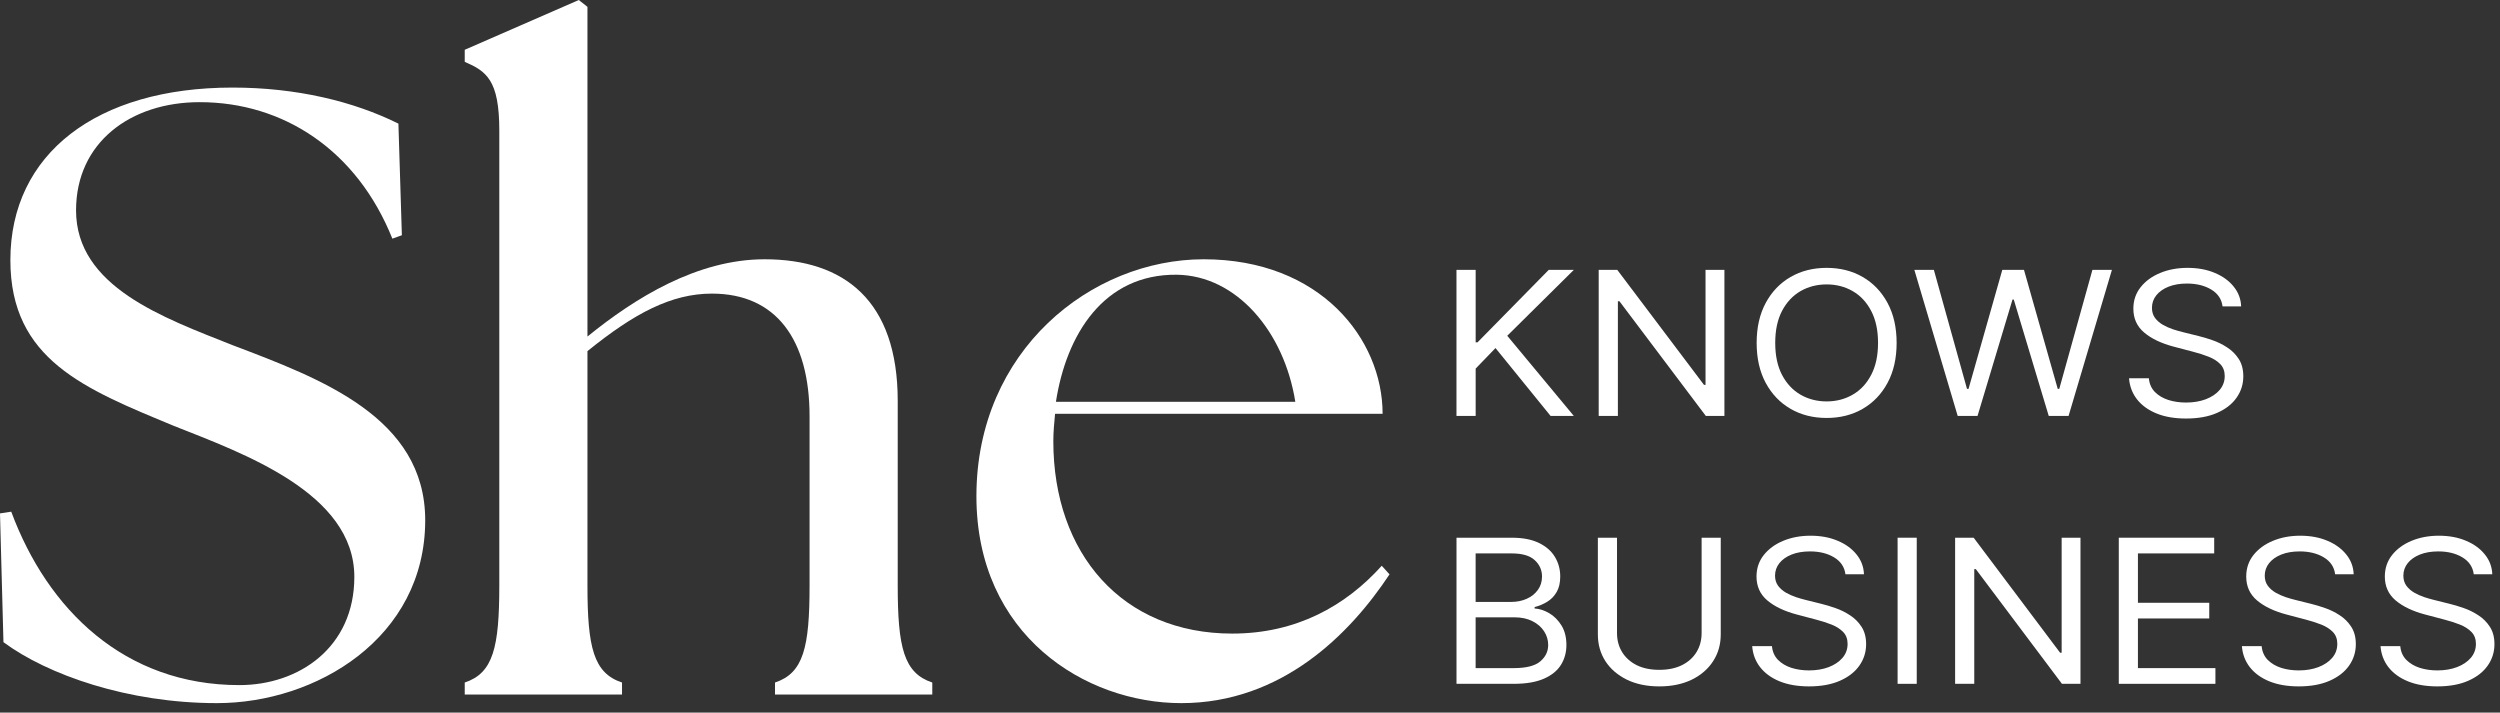 <svg width="214" height="61" viewBox="0 0 214 61" fill="none" xmlns="http://www.w3.org/2000/svg">
<rect x="0" y="0" width="214" height="61" fill="#333333" stroke="none"/>
<path d="M18.569 60.188C27.076 60.188 36.398 54.603 36.398 44.535C36.398 35.716 27.446 32.409 19.9 29.543C13.982 27.191 6.51 24.546 6.51 18.005C6.51 12.199 11.171 8.745 17.089 8.745C24.265 8.745 30.553 12.861 33.587 20.43L34.4 20.136L34.104 10.582C30.257 8.672 25.375 7.496 19.9 7.496C8.286 7.496 0.888 13.155 0.888 22.267C0.888 30.792 7.25 33.291 14.87 36.451C20.788 38.802 30.331 42.183 30.331 49.385C30.331 55.411 25.597 58.645 20.492 58.645C10.653 58.645 4.069 52.178 0.962 43.8L0 43.947L0.296 54.97C4.069 57.763 10.949 60.188 18.569 60.188Z" fill="white"/>
<path d="M39.781 59.453H53.245V58.424C50.804 57.616 50.286 55.411 50.286 50.12V30.057C54.281 26.824 57.462 25.133 60.939 25.133C66.413 25.133 69.299 29.028 69.299 35.642V50.12C69.299 55.411 68.781 57.616 66.34 58.424V59.453H79.804V58.424C77.362 57.616 76.845 55.411 76.845 50.12V34.32C76.845 25.721 72.258 22.194 65.452 22.194C59.681 22.194 54.355 25.501 50.286 28.808V0.588L49.546 0L39.781 4.262V5.291C41.63 6.1 42.74 6.835 42.74 11.17V50.12C42.74 55.411 42.222 57.616 39.781 58.424V59.453Z" fill="white"/>
<path d="M101.114 60.188C109.695 60.188 115.54 54.309 118.943 49.164L118.277 48.429C115.17 51.883 110.953 54.235 105.478 54.235C96.083 54.235 90.165 47.401 90.165 37.774C90.165 36.965 90.239 36.23 90.313 35.422H118.351C118.351 29.028 113.024 22.194 103.037 22.194C93.42 22.194 83.581 29.984 83.581 42.477C83.581 54.382 92.902 60.188 101.114 60.188ZM90.387 34.393C91.275 28.661 94.456 23.443 100.744 23.517C105.848 23.59 109.917 28.367 110.879 34.393H90.387Z" fill="white"/>
<path d="M124.674 35.606V23.1H126.317V29.304H126.476L132.573 23.1H134.721L129.021 28.742L134.721 35.606H132.732L128.014 29.793L126.317 31.551V35.606H124.674Z" fill="white"/>
<path d="M147.61 23.1V35.606H146.02L138.624 25.787H138.491V35.606H136.848V23.1H138.438L145.861 32.944H145.993V23.1H147.61Z" fill="white"/>
<path d="M162.351 29.353C162.351 30.672 162.092 31.812 161.575 32.773C161.058 33.733 160.349 34.474 159.448 34.996C158.547 35.517 157.517 35.777 156.36 35.777C155.202 35.777 154.173 35.517 153.271 34.996C152.37 34.474 151.661 33.733 151.144 32.773C150.627 31.812 150.369 30.672 150.369 29.353C150.369 28.034 150.627 26.894 151.144 25.933C151.661 24.972 152.37 24.232 153.271 23.71C154.173 23.189 155.202 22.929 156.36 22.929C157.517 22.929 158.547 23.189 159.448 23.71C160.349 24.232 161.058 24.972 161.575 25.933C162.092 26.894 162.351 28.034 162.351 29.353ZM160.76 29.353C160.76 28.27 160.564 27.356 160.17 26.611C159.782 25.866 159.254 25.302 158.586 24.919C157.924 24.537 157.181 24.346 156.36 24.346C155.538 24.346 154.794 24.537 154.126 24.919C153.464 25.302 152.936 25.866 152.543 26.611C152.154 27.356 151.959 28.27 151.959 29.353C151.959 30.436 152.154 31.35 152.543 32.095C152.936 32.84 153.464 33.404 154.126 33.786C154.794 34.169 155.538 34.361 156.36 34.361C157.181 34.361 157.924 34.169 158.586 33.786C159.254 33.404 159.782 32.84 160.17 32.095C160.564 31.35 160.76 30.436 160.76 29.353Z" fill="white"/>
<path d="M167.579 35.606L163.868 23.1H165.538L168.375 33.286H168.507L171.397 23.1H173.252L176.142 33.286H176.274L179.111 23.1H180.781L177.069 35.606H175.373L172.377 25.64H172.271L169.276 35.606H167.579Z" fill="white"/>
<path d="M190.251 26.226C190.171 25.608 189.849 25.127 189.283 24.785C188.718 24.443 188.024 24.272 187.202 24.272C186.601 24.272 186.076 24.362 185.625 24.541C185.179 24.72 184.83 24.966 184.578 25.28C184.331 25.593 184.207 25.95 184.207 26.349C184.207 26.682 184.293 26.969 184.465 27.209C184.642 27.446 184.867 27.643 185.141 27.802C185.415 27.957 185.702 28.085 186.003 28.187C186.303 28.284 186.579 28.364 186.831 28.425L188.21 28.767C188.563 28.852 188.956 28.97 189.389 29.121C189.827 29.272 190.244 29.477 190.642 29.738C191.044 29.994 191.375 30.324 191.636 30.727C191.897 31.13 192.027 31.625 192.027 32.211C192.027 32.887 191.835 33.497 191.45 34.043C191.07 34.589 190.514 35.022 189.78 35.344C189.051 35.665 188.165 35.826 187.123 35.826C186.151 35.826 185.309 35.682 184.598 35.392C183.891 35.103 183.334 34.7 182.928 34.183C182.526 33.666 182.298 33.066 182.245 32.382H183.942C183.986 32.854 184.158 33.245 184.459 33.554C184.764 33.86 185.148 34.088 185.612 34.238C186.08 34.385 186.584 34.458 187.123 34.458C187.75 34.458 188.313 34.365 188.813 34.177C189.312 33.986 189.707 33.721 189.999 33.383C190.291 33.041 190.436 32.642 190.436 32.187C190.436 31.771 190.31 31.433 190.059 31.173C189.807 30.912 189.475 30.701 189.065 30.538C188.654 30.375 188.21 30.232 187.733 30.11L186.062 29.671C185.002 29.39 184.163 28.989 183.544 28.468C182.926 27.946 182.616 27.265 182.616 26.422C182.616 25.721 182.822 25.111 183.233 24.59C183.648 24.065 184.205 23.657 184.903 23.368C185.605 23.075 186.389 22.929 187.255 22.929C188.13 22.929 188.908 23.073 189.588 23.362C190.268 23.647 190.808 24.038 191.205 24.535C191.607 25.032 191.819 25.595 191.841 26.226H190.251Z" fill="white"/>
<path d="M124.676 58.535V46.028H129.407C130.349 46.028 131.127 46.179 131.739 46.48C132.351 46.778 132.807 47.178 133.107 47.683C133.406 48.184 133.556 48.74 133.556 49.35C133.556 49.888 133.453 50.332 133.246 50.682C133.043 51.032 132.774 51.309 132.44 51.512C132.109 51.716 131.75 51.866 131.363 51.964V52.086C131.777 52.111 132.193 52.245 132.611 52.489C133.03 52.734 133.38 53.084 133.662 53.54C133.944 53.996 134.085 54.553 134.085 55.213C134.085 55.84 133.931 56.404 133.622 56.904C133.314 57.405 132.827 57.802 132.162 58.095C131.497 58.388 130.631 58.535 129.565 58.535H124.676ZM126.314 57.191H129.565C130.636 57.191 131.396 57 131.845 56.617C132.299 56.231 132.525 55.763 132.525 55.213C132.525 54.789 132.409 54.399 132.175 54.04C131.942 53.678 131.609 53.389 131.178 53.173C130.746 52.953 130.235 52.843 129.645 52.843H126.314V57.191ZM126.314 51.525H129.354C129.847 51.525 130.292 51.435 130.689 51.256C131.089 51.077 131.407 50.824 131.64 50.498C131.878 50.173 131.997 49.79 131.997 49.35C131.997 48.801 131.79 48.335 131.376 47.952C130.962 47.565 130.305 47.372 129.407 47.372H126.314V51.525Z" fill="white"/>
<path d="M145.658 46.028H147.296V54.309C147.296 55.164 147.078 55.927 146.642 56.599C146.211 57.267 145.6 57.794 144.812 58.181C144.023 58.563 143.098 58.755 142.037 58.755C140.975 58.755 140.05 58.563 139.262 58.181C138.473 57.794 137.861 57.267 137.425 56.599C136.993 55.927 136.777 55.164 136.777 54.309V46.028H138.416V54.187C138.416 54.798 138.561 55.341 138.852 55.818C139.143 56.29 139.557 56.662 140.094 56.935C140.636 57.204 141.284 57.338 142.037 57.338C142.79 57.338 143.438 57.204 143.979 56.935C144.521 56.662 144.935 56.29 145.222 55.818C145.512 55.341 145.658 54.798 145.658 54.187V46.028Z" fill="white"/>
<path d="M157.969 49.155C157.89 48.536 157.568 48.056 157.004 47.714C156.441 47.372 155.749 47.201 154.93 47.201C154.331 47.201 153.806 47.291 153.357 47.47C152.912 47.649 152.564 47.895 152.313 48.209C152.066 48.522 151.943 48.878 151.943 49.277C151.943 49.611 152.029 49.898 152.201 50.138C152.377 50.374 152.602 50.572 152.875 50.731C153.148 50.885 153.434 51.014 153.734 51.115C154.033 51.213 154.309 51.292 154.56 51.353L155.934 51.695C156.286 51.781 156.678 51.899 157.11 52.05C157.546 52.2 157.962 52.406 158.359 52.666C158.76 52.923 159.09 53.253 159.35 53.656C159.61 54.059 159.74 54.553 159.74 55.14C159.74 55.815 159.548 56.426 159.165 56.972C158.786 57.517 158.231 57.951 157.5 58.272C156.773 58.594 155.89 58.755 154.85 58.755C153.881 58.755 153.042 58.61 152.333 58.321C151.628 58.032 151.073 57.629 150.668 57.112C150.267 56.595 150.04 55.995 149.987 55.311H151.679C151.723 55.783 151.895 56.174 152.194 56.483C152.498 56.788 152.881 57.016 153.344 57.167C153.811 57.314 154.313 57.387 154.85 57.387C155.476 57.387 156.037 57.293 156.535 57.106C157.033 56.915 157.427 56.65 157.718 56.312C158.009 55.97 158.154 55.571 158.154 55.115C158.154 54.7 158.029 54.362 157.777 54.102C157.526 53.841 157.196 53.629 156.786 53.466C156.377 53.304 155.934 53.161 155.458 53.039L153.793 52.599C152.736 52.318 151.899 51.917 151.282 51.396C150.666 50.875 150.357 50.193 150.357 49.35C150.357 48.65 150.562 48.04 150.972 47.519C151.386 46.993 151.941 46.586 152.637 46.297C153.337 46.004 154.119 45.857 154.983 45.857C155.855 45.857 156.63 46.002 157.308 46.291C157.987 46.576 158.524 46.967 158.921 47.464C159.321 47.96 159.533 48.524 159.555 49.155H157.969Z" fill="white"/>
<path d="M164.073 46.028V58.535H162.434V46.028H164.073Z" fill="white"/>
<path d="M178.089 46.028V58.535H176.503L169.129 48.715H168.997V58.535H167.358V46.028H168.944L176.344 55.872H176.477V46.028H178.089Z" fill="white"/>
<path d="M181.368 58.535V46.028H189.535V47.372H183.006V51.598H189.112V52.941H183.006V57.191H189.64V58.535H181.368Z" fill="white"/>
<path d="M199.888 49.155C199.809 48.536 199.488 48.056 198.924 47.714C198.36 47.372 197.668 47.201 196.849 47.201C196.25 47.201 195.726 47.291 195.276 47.47C194.831 47.649 194.483 47.895 194.232 48.209C193.986 48.522 193.862 48.878 193.862 49.277C193.862 49.611 193.948 49.898 194.12 50.138C194.296 50.374 194.521 50.572 194.794 50.731C195.067 50.885 195.353 51.014 195.653 51.115C195.953 51.213 196.228 51.292 196.479 51.353L197.853 51.695C198.206 51.781 198.598 51.899 199.029 52.05C199.466 52.2 199.882 52.406 200.278 52.666C200.679 52.923 201.009 53.253 201.269 53.656C201.529 54.059 201.659 54.553 201.659 55.14C201.659 55.815 201.468 56.426 201.084 56.972C200.706 57.517 200.15 57.951 199.419 58.272C198.692 58.594 197.809 58.755 196.77 58.755C195.801 58.755 194.961 58.61 194.252 58.321C193.547 58.032 192.992 57.629 192.587 57.112C192.186 56.595 191.959 55.995 191.907 55.311H193.598C193.642 55.783 193.814 56.174 194.113 56.483C194.417 56.788 194.801 57.016 195.263 57.167C195.73 57.314 196.232 57.387 196.77 57.387C197.395 57.387 197.957 57.293 198.455 57.106C198.952 56.915 199.347 56.65 199.637 56.312C199.928 55.97 200.073 55.571 200.073 55.115C200.073 54.7 199.948 54.362 199.697 54.102C199.446 53.841 199.115 53.629 198.706 53.466C198.296 53.304 197.853 53.161 197.378 53.039L195.712 52.599C194.655 52.318 193.818 51.917 193.202 51.396C192.585 50.875 192.277 50.193 192.277 49.35C192.277 48.65 192.481 48.04 192.891 47.519C193.305 46.993 193.86 46.586 194.556 46.297C195.257 46.004 196.038 45.857 196.902 45.857C197.774 45.857 198.549 46.002 199.228 46.291C199.906 46.576 200.443 46.967 200.84 47.464C201.241 47.96 201.452 48.524 201.474 49.155H199.888Z" fill="white"/>
<path d="M211.754 49.155C211.674 48.536 211.353 48.056 210.789 47.714C210.225 47.372 209.534 47.201 208.714 47.201C208.115 47.201 207.591 47.291 207.142 47.47C206.697 47.649 206.349 47.895 206.098 48.209C205.851 48.522 205.728 48.878 205.728 49.277C205.728 49.611 205.814 49.898 205.985 50.138C206.162 50.374 206.386 50.572 206.659 50.731C206.932 50.885 207.219 51.014 207.518 51.115C207.818 51.213 208.093 51.292 208.344 51.353L209.719 51.695C210.071 51.781 210.463 51.899 210.895 52.05C211.331 52.2 211.747 52.406 212.144 52.666C212.544 52.923 212.875 53.253 213.135 53.656C213.395 54.059 213.525 54.553 213.525 55.14C213.525 55.815 213.333 56.426 212.95 56.972C212.571 57.517 212.016 57.951 211.285 58.272C210.558 58.594 209.675 58.755 208.635 58.755C207.666 58.755 206.827 58.61 206.118 58.321C205.413 58.032 204.858 57.629 204.452 57.112C204.052 56.595 203.825 55.995 203.772 55.311H205.463C205.507 55.783 205.679 56.174 205.979 56.483C206.283 56.788 206.666 57.016 207.129 57.167C207.595 57.314 208.098 57.387 208.635 57.387C209.26 57.387 209.822 57.293 210.32 57.106C210.818 56.915 211.212 56.65 211.503 56.312C211.793 55.97 211.939 55.571 211.939 55.115C211.939 54.7 211.813 54.362 211.562 54.102C211.311 53.841 210.981 53.629 210.571 53.466C210.161 53.304 209.719 53.161 209.243 53.039L207.578 52.599C206.521 52.318 205.684 51.917 205.067 51.396C204.45 50.875 204.142 50.193 204.142 49.35C204.142 48.65 204.347 48.04 204.756 47.519C205.17 46.993 205.726 46.586 206.422 46.297C207.122 46.004 207.904 45.857 208.767 45.857C209.639 45.857 210.415 46.002 211.093 46.291C211.771 46.576 212.309 46.967 212.705 47.464C213.106 47.96 213.317 48.524 213.34 49.155H211.754Z" fill="white"/>
</svg>

